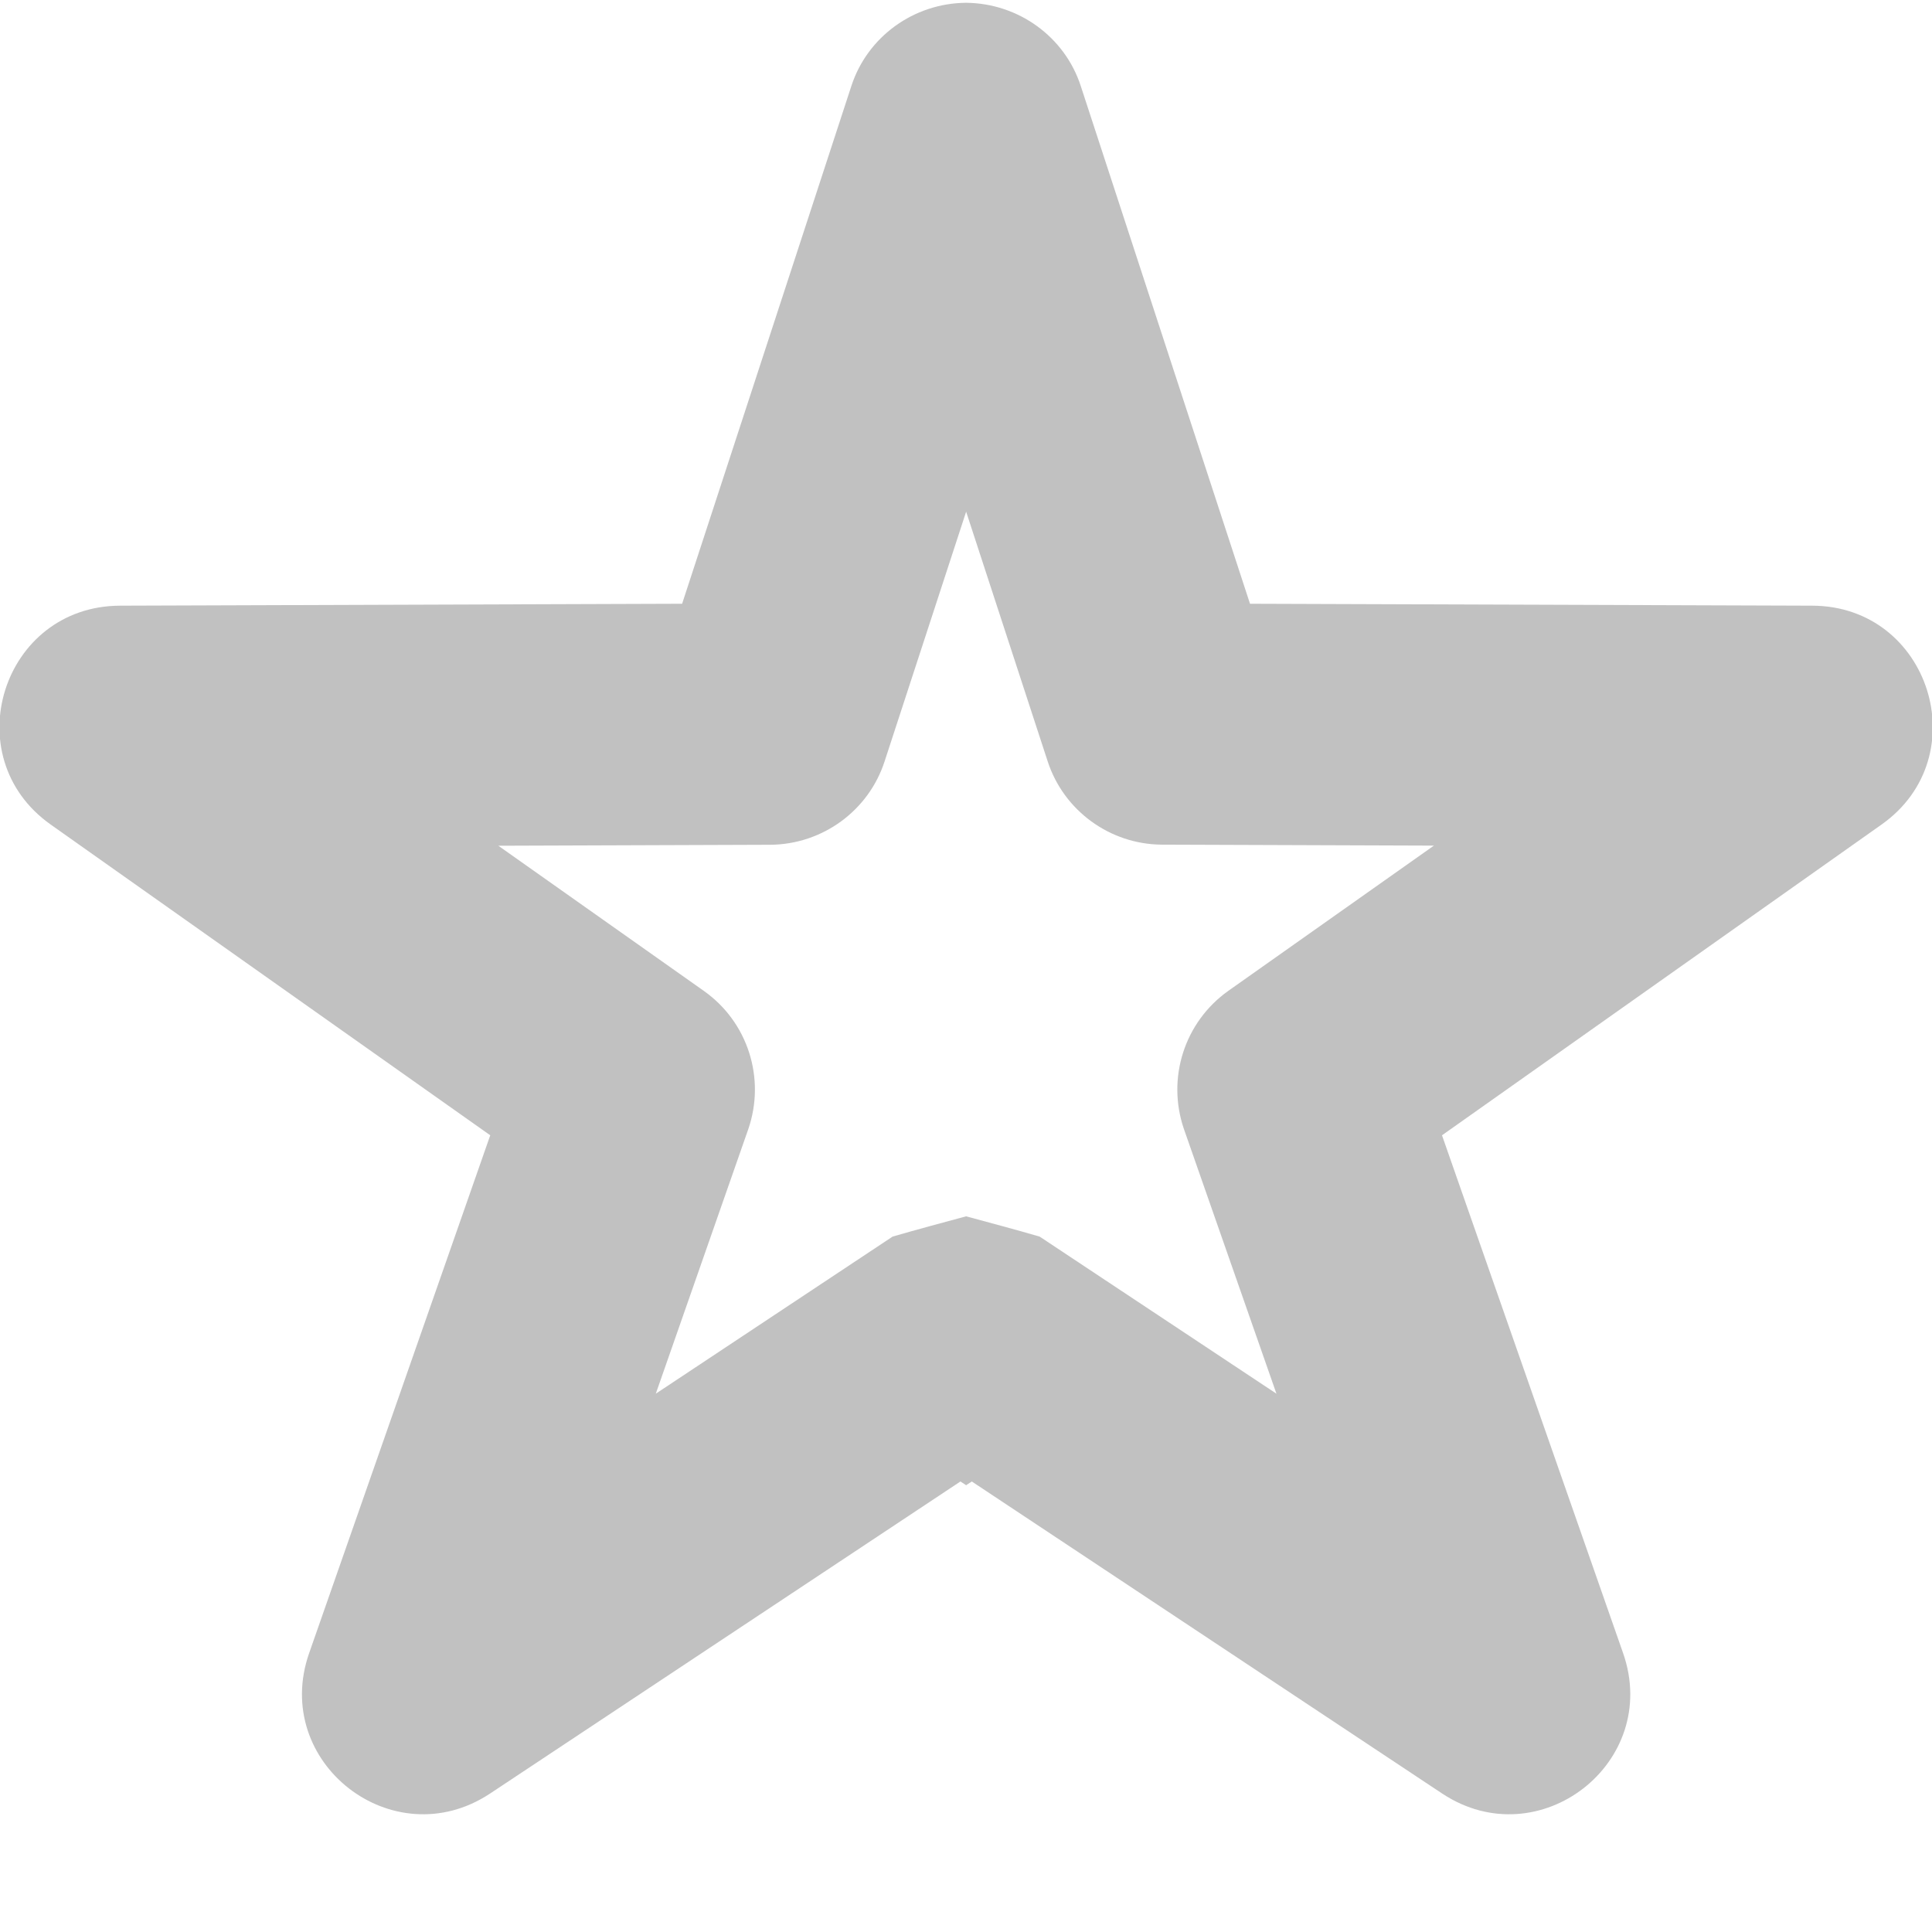 <?xml version="1.0" encoding="UTF-8" standalone="no"?>
<!-- Created with Inkscape (http://www.inkscape.org/) -->

<svg
   width="16"
   height="16"
   viewBox="0 0 16 16"
   version="1.1"
   id="svg5"
   inkscape:version="1.2.2 (1:1.2.2+202305151914+b0a8486541)"
   sodipodi:docname="non-starred-symbolic.svg"
   xmlns:inkscape="http://www.inkscape.org/namespaces/inkscape"
   xmlns:sodipodi="http://sodipodi.sourceforge.net/DTD/sodipodi-0.dtd"
   xmlns="http://www.w3.org/2000/svg"
   xmlns:svg="http://www.w3.org/2000/svg">
  <sodipodi:namedview
     id="namedview7"
     pagecolor="#ffffff"
     bordercolor="#000000"
     borderopacity="0.25"
     inkscape:showpageshadow="2"
     inkscape:pageopacity="0.0"
     inkscape:pagecheckerboard="0"
     inkscape:deskcolor="#d1d1d1"
     inkscape:document-units="px"
     showgrid="false"
     inkscape:zoom="51.875"
     inkscape:cx="7.8072289"
     inkscape:cy="8"
     inkscape:window-width="1920"
     inkscape:window-height="1008"
     inkscape:window-x="0"
     inkscape:window-y="0"
     inkscape:window-maximized="1"
     inkscape:current-layer="svg5" />
  <defs
     id="defs2" />
  <path
     d="m 8,0.023 c -0.434,0.004 -0.816,0.281 -0.949,0.688 l -1.402,4.289 -4.656,0.016 c -0.973,0.004 -1.367,1.25 -0.574,1.812 l 3.641,2.574 -1.5,4.289 c -0.316,0.906 0.695,1.691 1.496,1.164 l 3.898,-2.586 0.047,0.031 0.047,-0.031 3.898,2.586 c 0.801,0.527 1.812,-0.258 1.496,-1.164 l -1.5,-4.289 3.641,-2.574 c 0.793,-0.562 0.398,-1.809 -0.574,-1.812 L 10.352,5 8.95,0.711 C 8.817,0.304 8.434,0.027 8,0.023 Z m 0,4.211 0.676,2.07 c 0.133,0.41 0.516,0.688 0.945,0.691 l 2.254,0.008 -1.703,1.203 C 9.809,8.464 9.66,8.929 9.805,9.351 l 0.766,2.191 -1.961,-1.301 c -0.203,-0.059 -0.406,-0.113 -0.609,-0.168 -0.203,0.055 -0.406,0.109 -0.609,0.168 l -1.961,1.301 0.766,-2.191 c 0.145,-0.422 -0.004,-0.887 -0.367,-1.144 l -1.703,-1.203 2.254,-0.008 c 0.43,-0.004 0.812,-0.281 0.945,-0.691 l 0.676,-2.07 z"
     style="fill:#4d4d4d;fill-opacity:1;opacity:0.35"
     id="path396" />
</svg>

